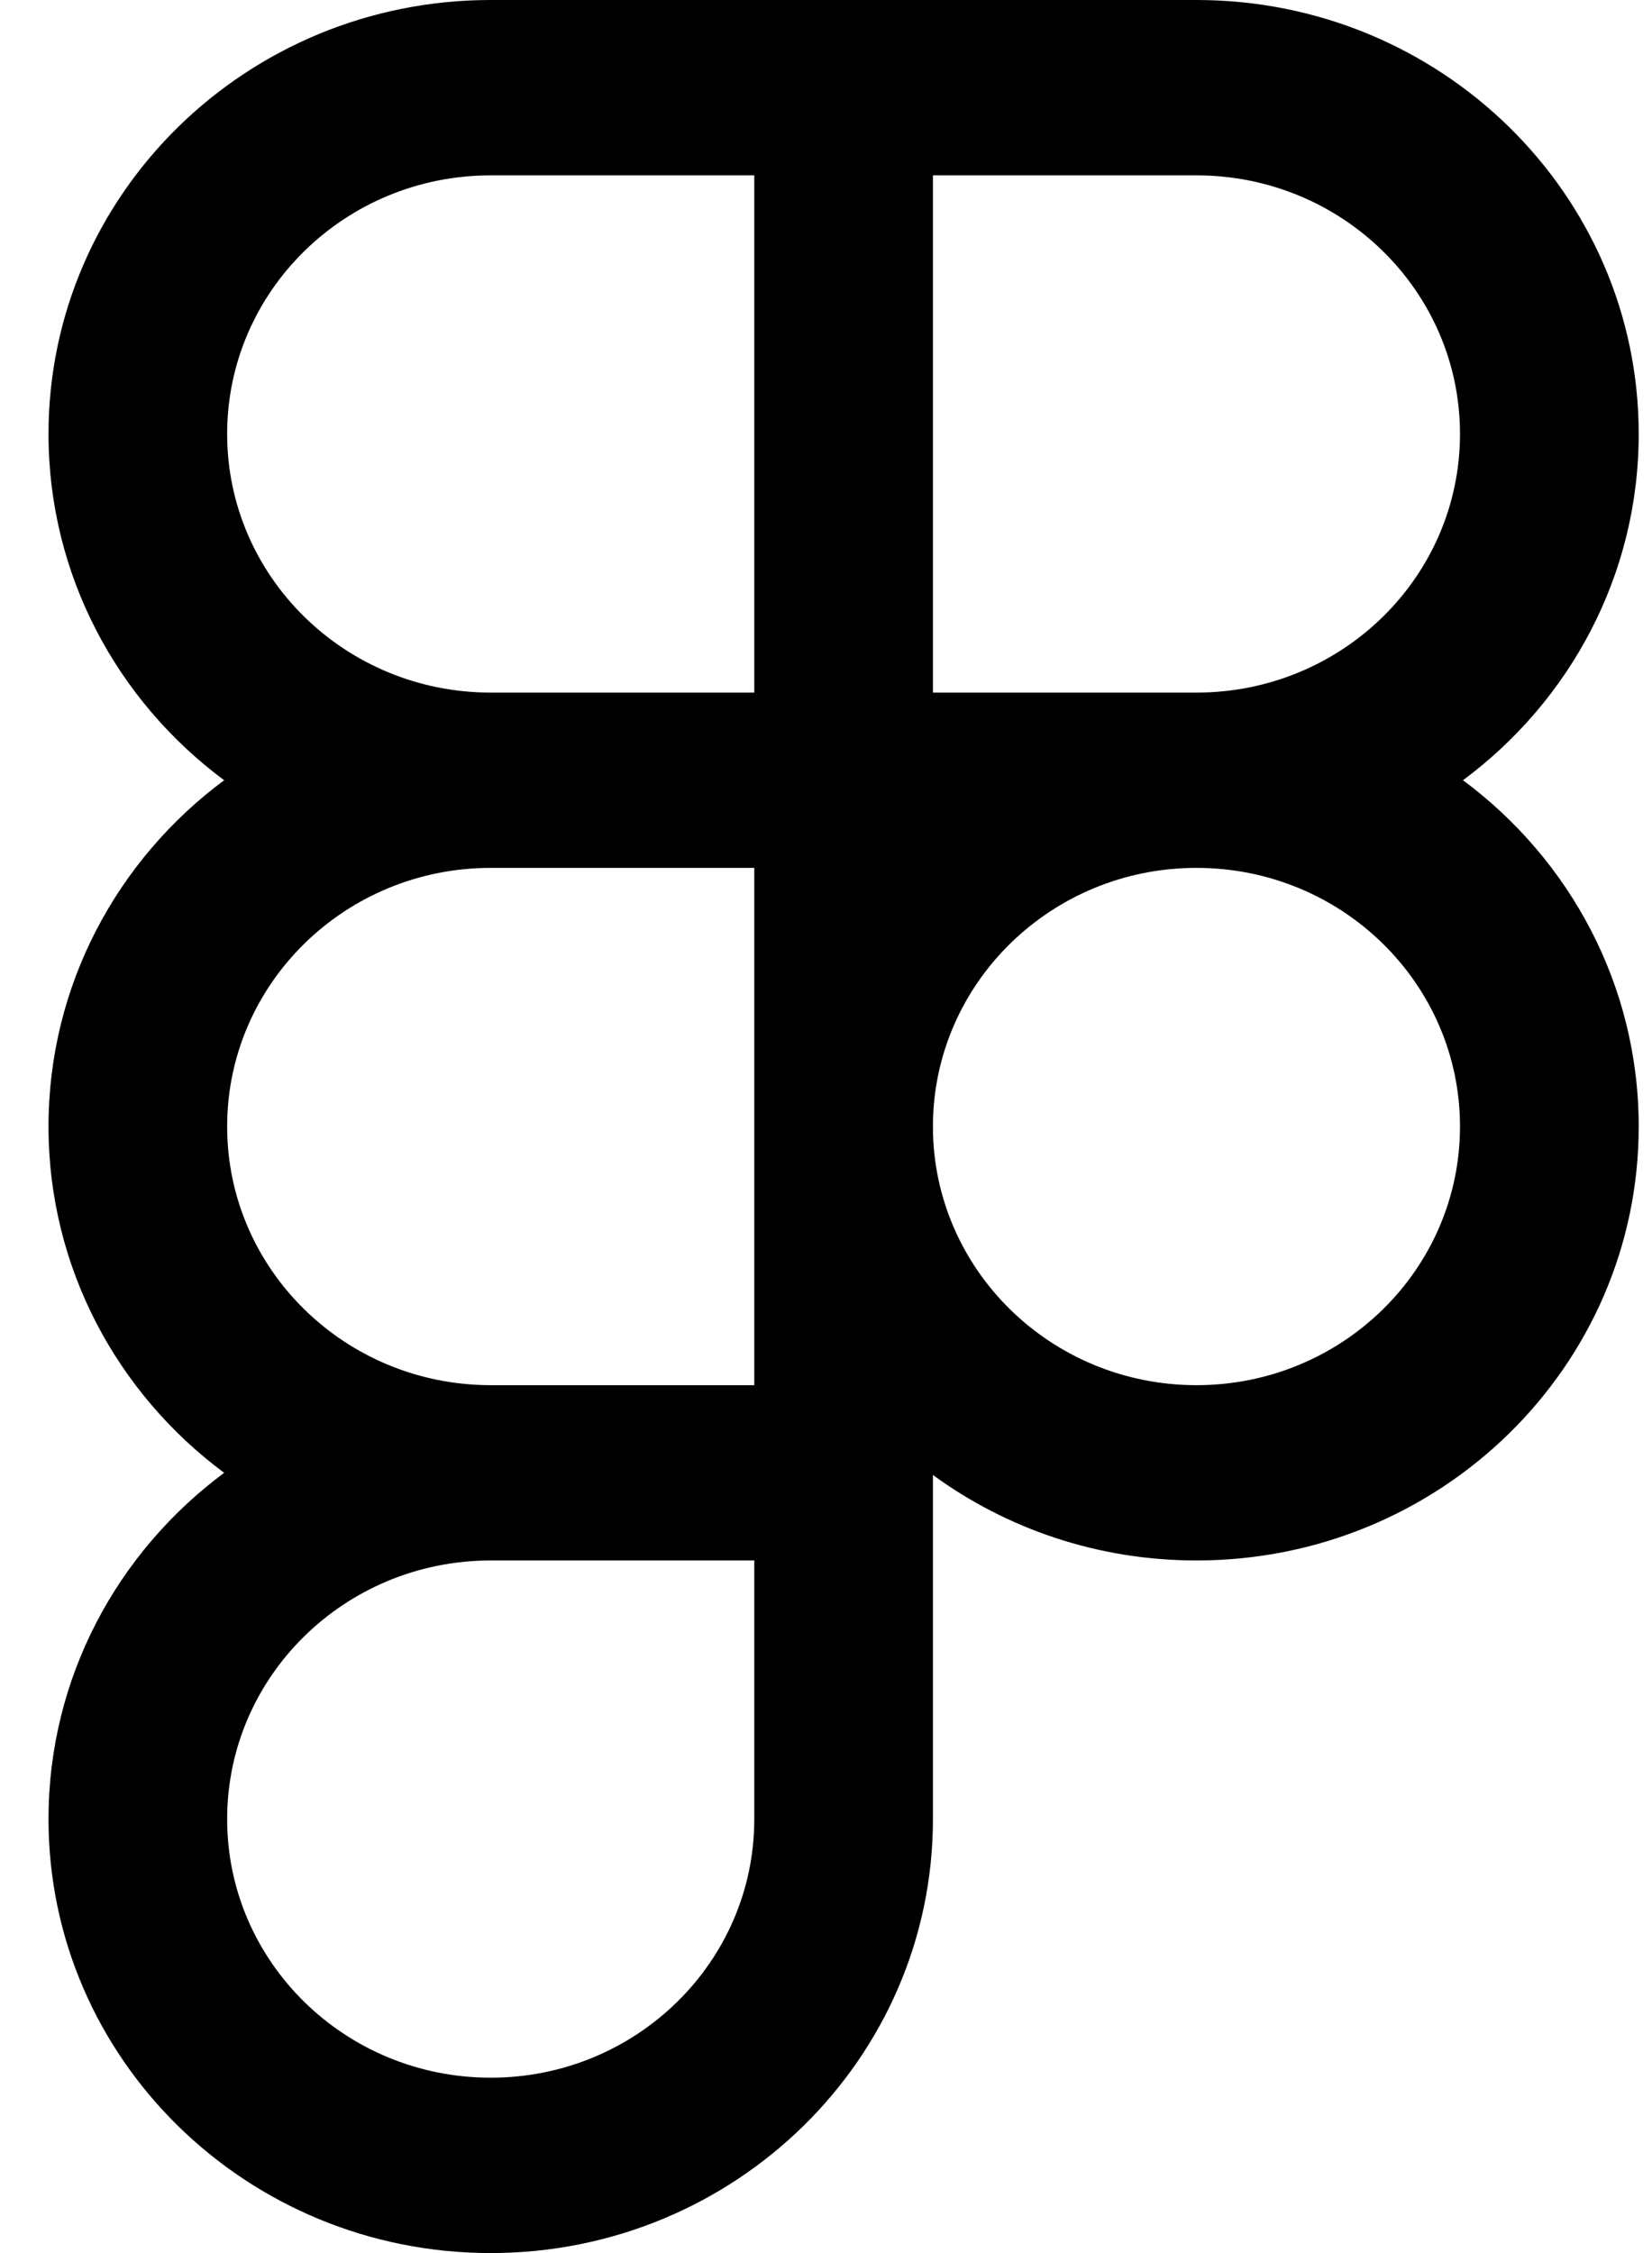 <svg width="22" height="30" viewBox="0 0 22 30" fill="none" xmlns="http://www.w3.org/2000/svg">
<path fill-rule="evenodd" clip-rule="evenodd" d="M10.045 2.335H6.535C4.597 2.335 3.025 3.876 3.025 5.778C3.025 7.68 4.597 9.222 6.535 9.222H10.045V2.335ZM10.045 0H12.424H15.934C19.186 0 21.823 2.587 21.823 5.778C21.823 7.661 20.904 9.334 19.483 10.389C20.904 11.444 21.823 13.117 21.823 15C21.823 18.191 19.186 20.778 15.934 20.778C14.618 20.778 13.404 20.355 12.424 19.64V20.778V24.222C12.424 27.413 9.787 30 6.535 30C3.283 30 0.646 27.413 0.646 24.222C0.646 22.338 1.564 20.666 2.985 19.611C1.564 18.556 0.646 16.883 0.646 15C0.646 13.117 1.564 11.444 2.985 10.389C1.564 9.334 0.646 7.661 0.646 5.778C0.646 2.587 3.283 0 6.535 0H10.045ZM12.424 2.335V9.222H15.934C17.872 9.222 19.443 7.68 19.443 5.778C19.443 3.876 17.872 2.335 15.934 2.335H12.424ZM6.535 18.444H10.045V15.009V15V14.991V11.556H6.535C4.597 11.556 3.025 13.098 3.025 15C3.025 16.897 4.589 18.436 6.521 18.444L6.535 18.444ZM3.025 24.222C3.025 22.324 4.589 20.786 6.521 20.778L6.535 20.778H10.045V24.222C10.045 26.124 8.473 27.665 6.535 27.665C4.597 27.665 3.025 26.124 3.025 24.222ZM12.424 14.993C12.428 13.095 13.998 11.556 15.934 11.556C17.872 11.556 19.443 13.098 19.443 15C19.443 16.902 17.872 18.444 15.934 18.444C13.998 18.444 12.428 16.906 12.424 15.007V14.993Z" fill="black"/>
</svg>
